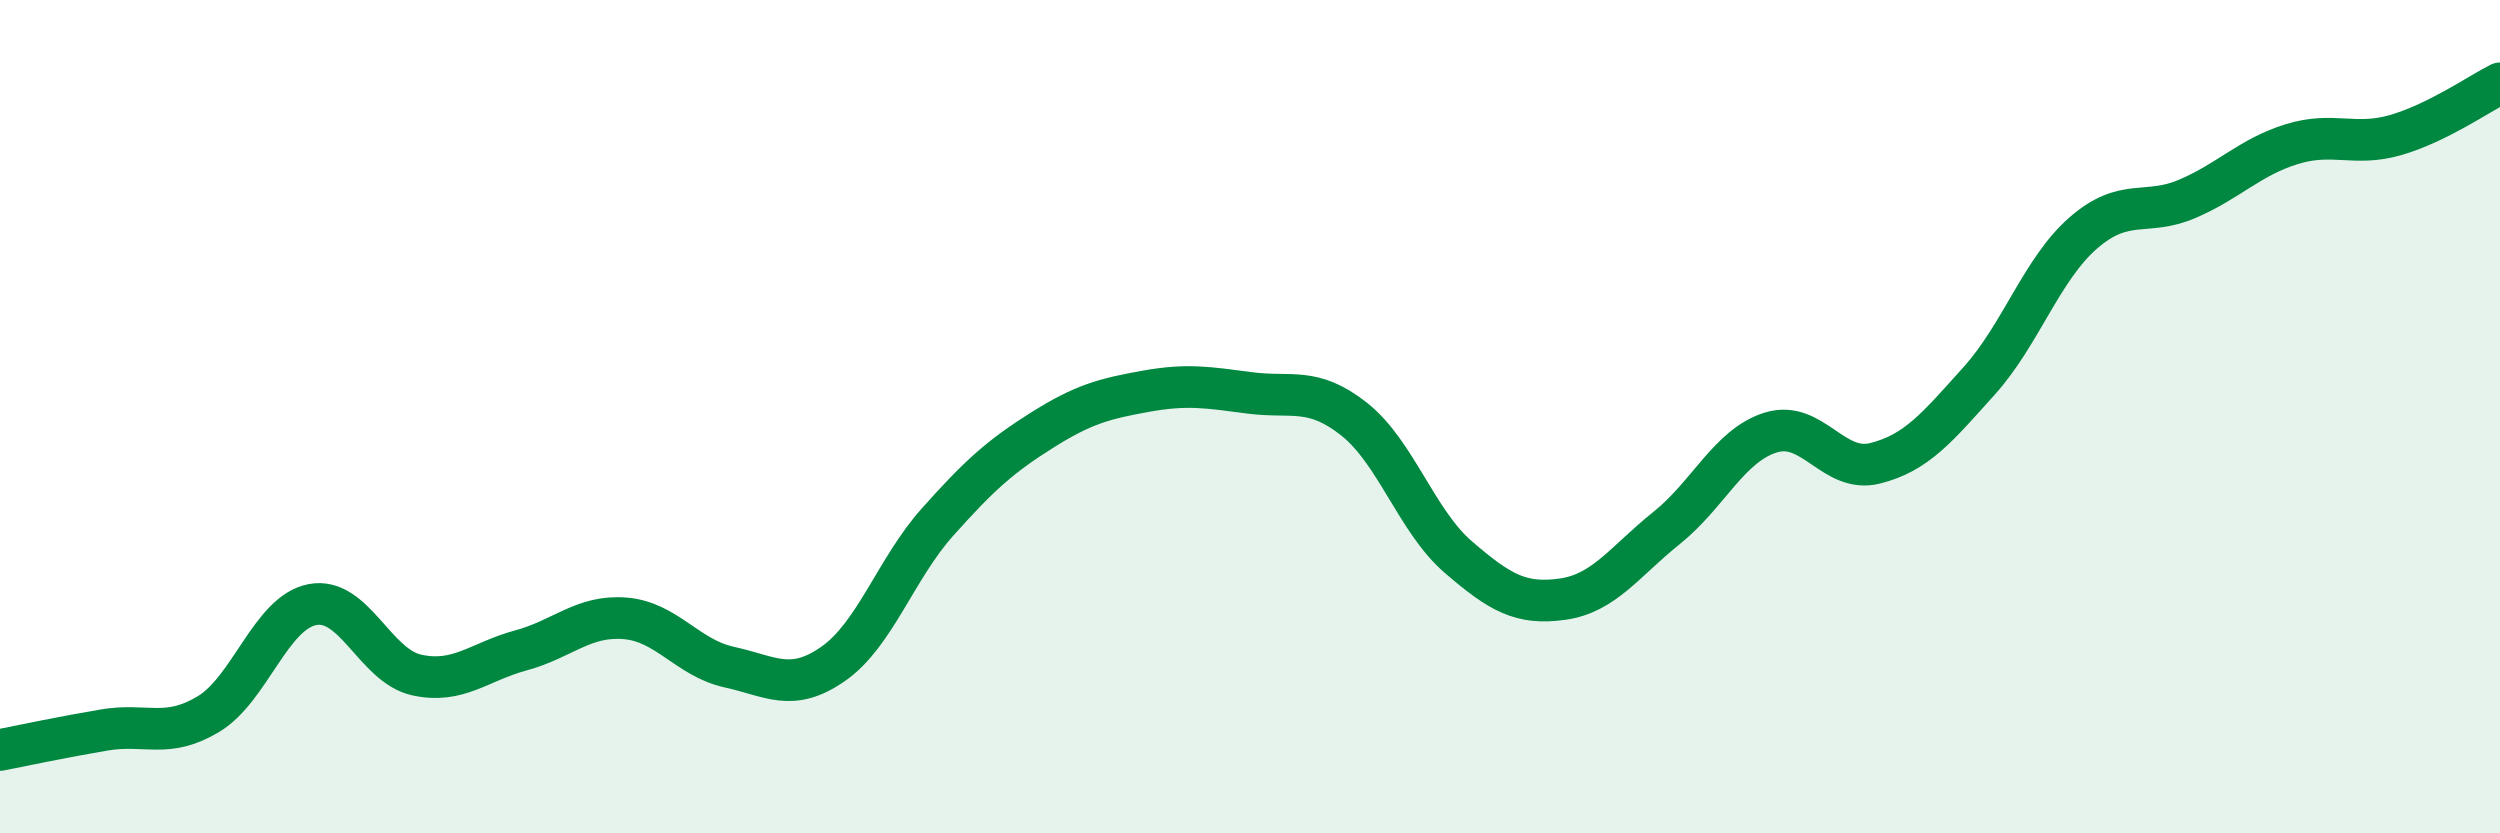 
    <svg width="60" height="20" viewBox="0 0 60 20" xmlns="http://www.w3.org/2000/svg">
      <path
        d="M 0,18 C 0.5,17.9 1.5,17.69 2.5,17.52 C 3.5,17.35 4,17.74 5,17.14 C 6,16.54 6.5,14.7 7.5,14.51 C 8.5,14.32 9,15.98 10,16.2 C 11,16.42 11.5,15.88 12.5,15.61 C 13.5,15.34 14,14.76 15,14.84 C 16,14.92 16.5,15.79 17.5,16.01 C 18.5,16.23 19,16.63 20,15.93 C 21,15.23 21.5,13.65 22.5,12.53 C 23.5,11.41 24,10.96 25,10.33 C 26,9.7 26.5,9.57 27.5,9.39 C 28.5,9.21 29,9.3 30,9.43 C 31,9.56 31.5,9.27 32.5,10.06 C 33.5,10.85 34,12.51 35,13.37 C 36,14.23 36.5,14.52 37.5,14.38 C 38.5,14.24 39,13.47 40,12.67 C 41,11.87 41.5,10.69 42.5,10.38 C 43.5,10.07 44,11.37 45,11.12 C 46,10.87 46.5,10.25 47.5,9.14 C 48.5,8.03 49,6.46 50,5.59 C 51,4.72 51.5,5.2 52.5,4.77 C 53.5,4.34 54,3.77 55,3.46 C 56,3.15 56.5,3.53 57.5,3.24 C 58.5,2.95 59.5,2.25 60,2L60 20L0 20Z"
        fill="#008740"
        opacity="0.1"
        stroke-linecap="round"
        stroke-linejoin="round"
      />
      <path
        d="M 0,18 C 0.5,17.9 1.5,17.69 2.5,17.52 C 3.5,17.35 4,17.74 5,17.14 C 6,16.54 6.5,14.7 7.5,14.51 C 8.5,14.32 9,15.98 10,16.2 C 11,16.42 11.5,15.88 12.5,15.61 C 13.5,15.34 14,14.76 15,14.84 C 16,14.92 16.5,15.79 17.5,16.01 C 18.5,16.23 19,16.63 20,15.93 C 21,15.23 21.5,13.65 22.5,12.53 C 23.5,11.41 24,10.96 25,10.33 C 26,9.7 26.5,9.57 27.5,9.39 C 28.5,9.21 29,9.3 30,9.43 C 31,9.56 31.5,9.27 32.5,10.06 C 33.5,10.85 34,12.51 35,13.37 C 36,14.23 36.5,14.52 37.5,14.38 C 38.5,14.24 39,13.47 40,12.67 C 41,11.87 41.5,10.69 42.5,10.38 C 43.5,10.07 44,11.37 45,11.12 C 46,10.87 46.5,10.25 47.5,9.14 C 48.5,8.03 49,6.46 50,5.59 C 51,4.72 51.5,5.2 52.5,4.77 C 53.5,4.34 54,3.77 55,3.46 C 56,3.15 56.5,3.53 57.5,3.24 C 58.5,2.95 59.5,2.25 60,2"
        stroke="#008740"
        stroke-width="1"
        fill="none"
        stroke-linecap="round"
        stroke-linejoin="round"
      />
    </svg>
  
